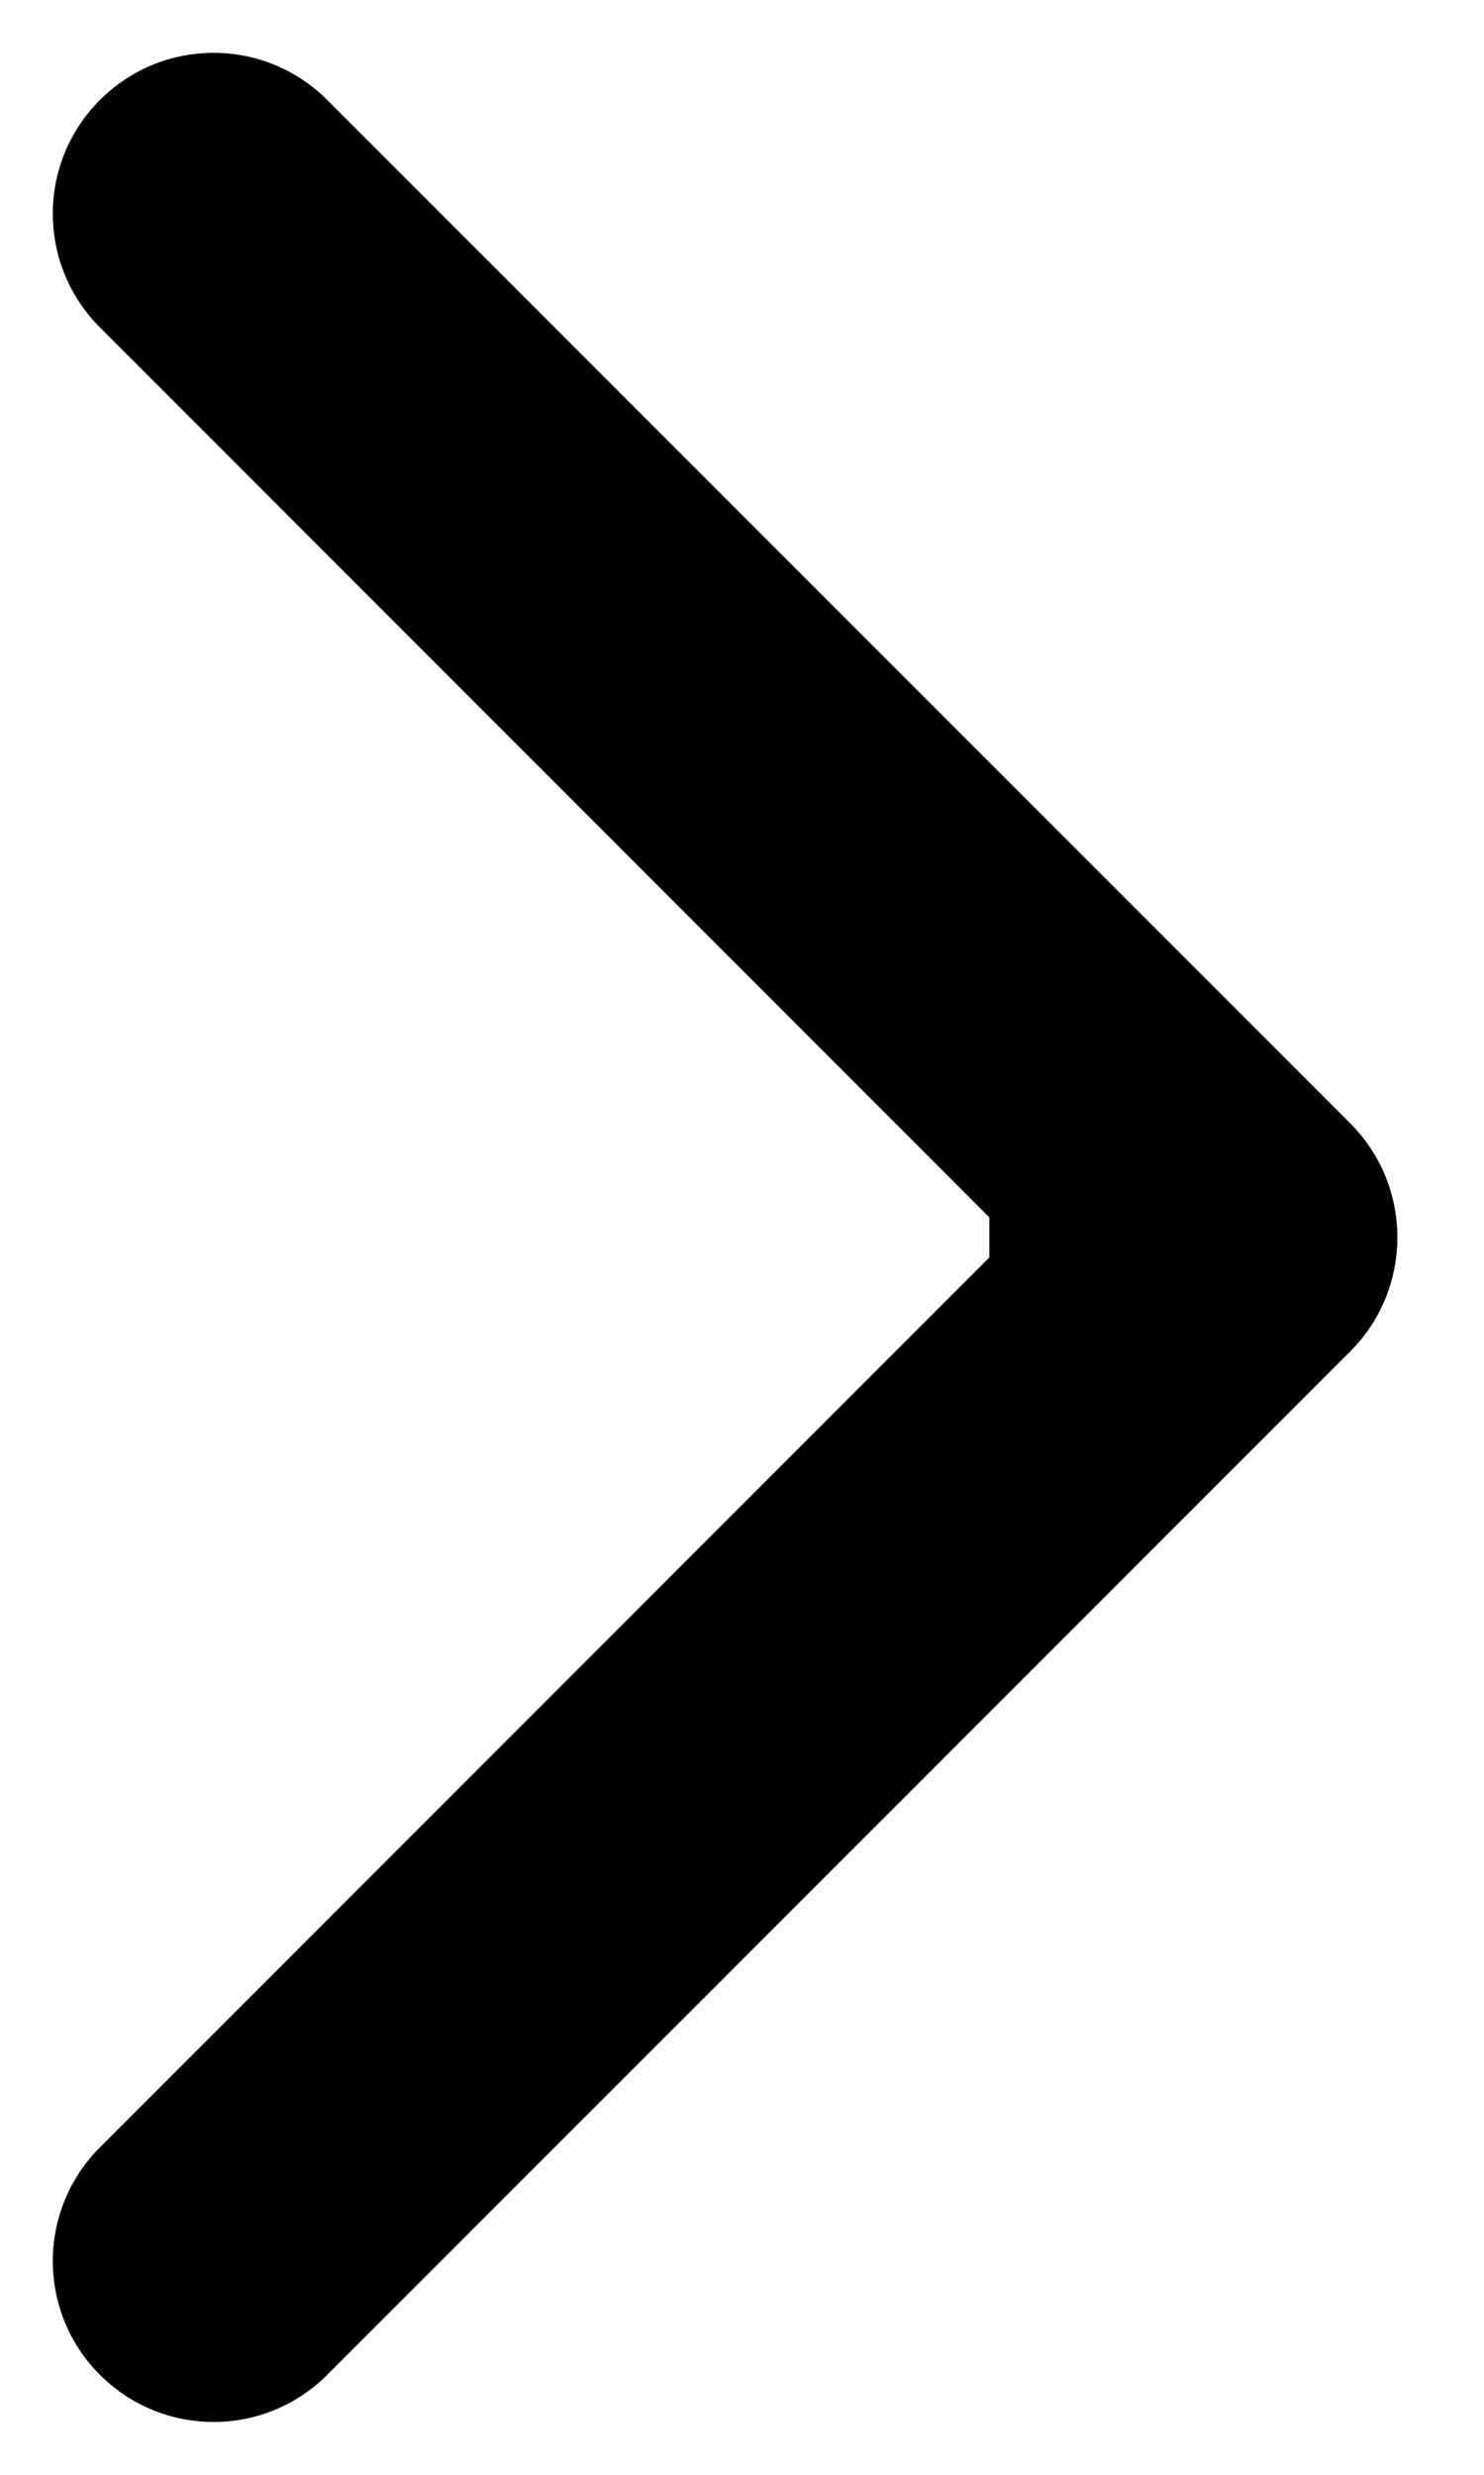 <?xml version="1.0" encoding="UTF-8"?> <svg xmlns="http://www.w3.org/2000/svg" width="6" height="10" viewBox="0 0 6 10" fill="none"> <path d="M5.46 5.46C5.713 5.206 5.713 4.794 5.46 4.54L1.323 0.404C1.069 0.15 0.658 0.15 0.404 0.404C0.15 0.658 0.15 1.069 0.404 1.323L4.081 5L0.404 8.677C0.15 8.931 0.15 9.342 0.404 9.596C0.658 9.85 1.069 9.85 1.323 9.596L5.46 5.46ZM4 5.65L5 5.65L5 4.35L4 4.35L4 5.65Z" fill="black"></path> </svg> 